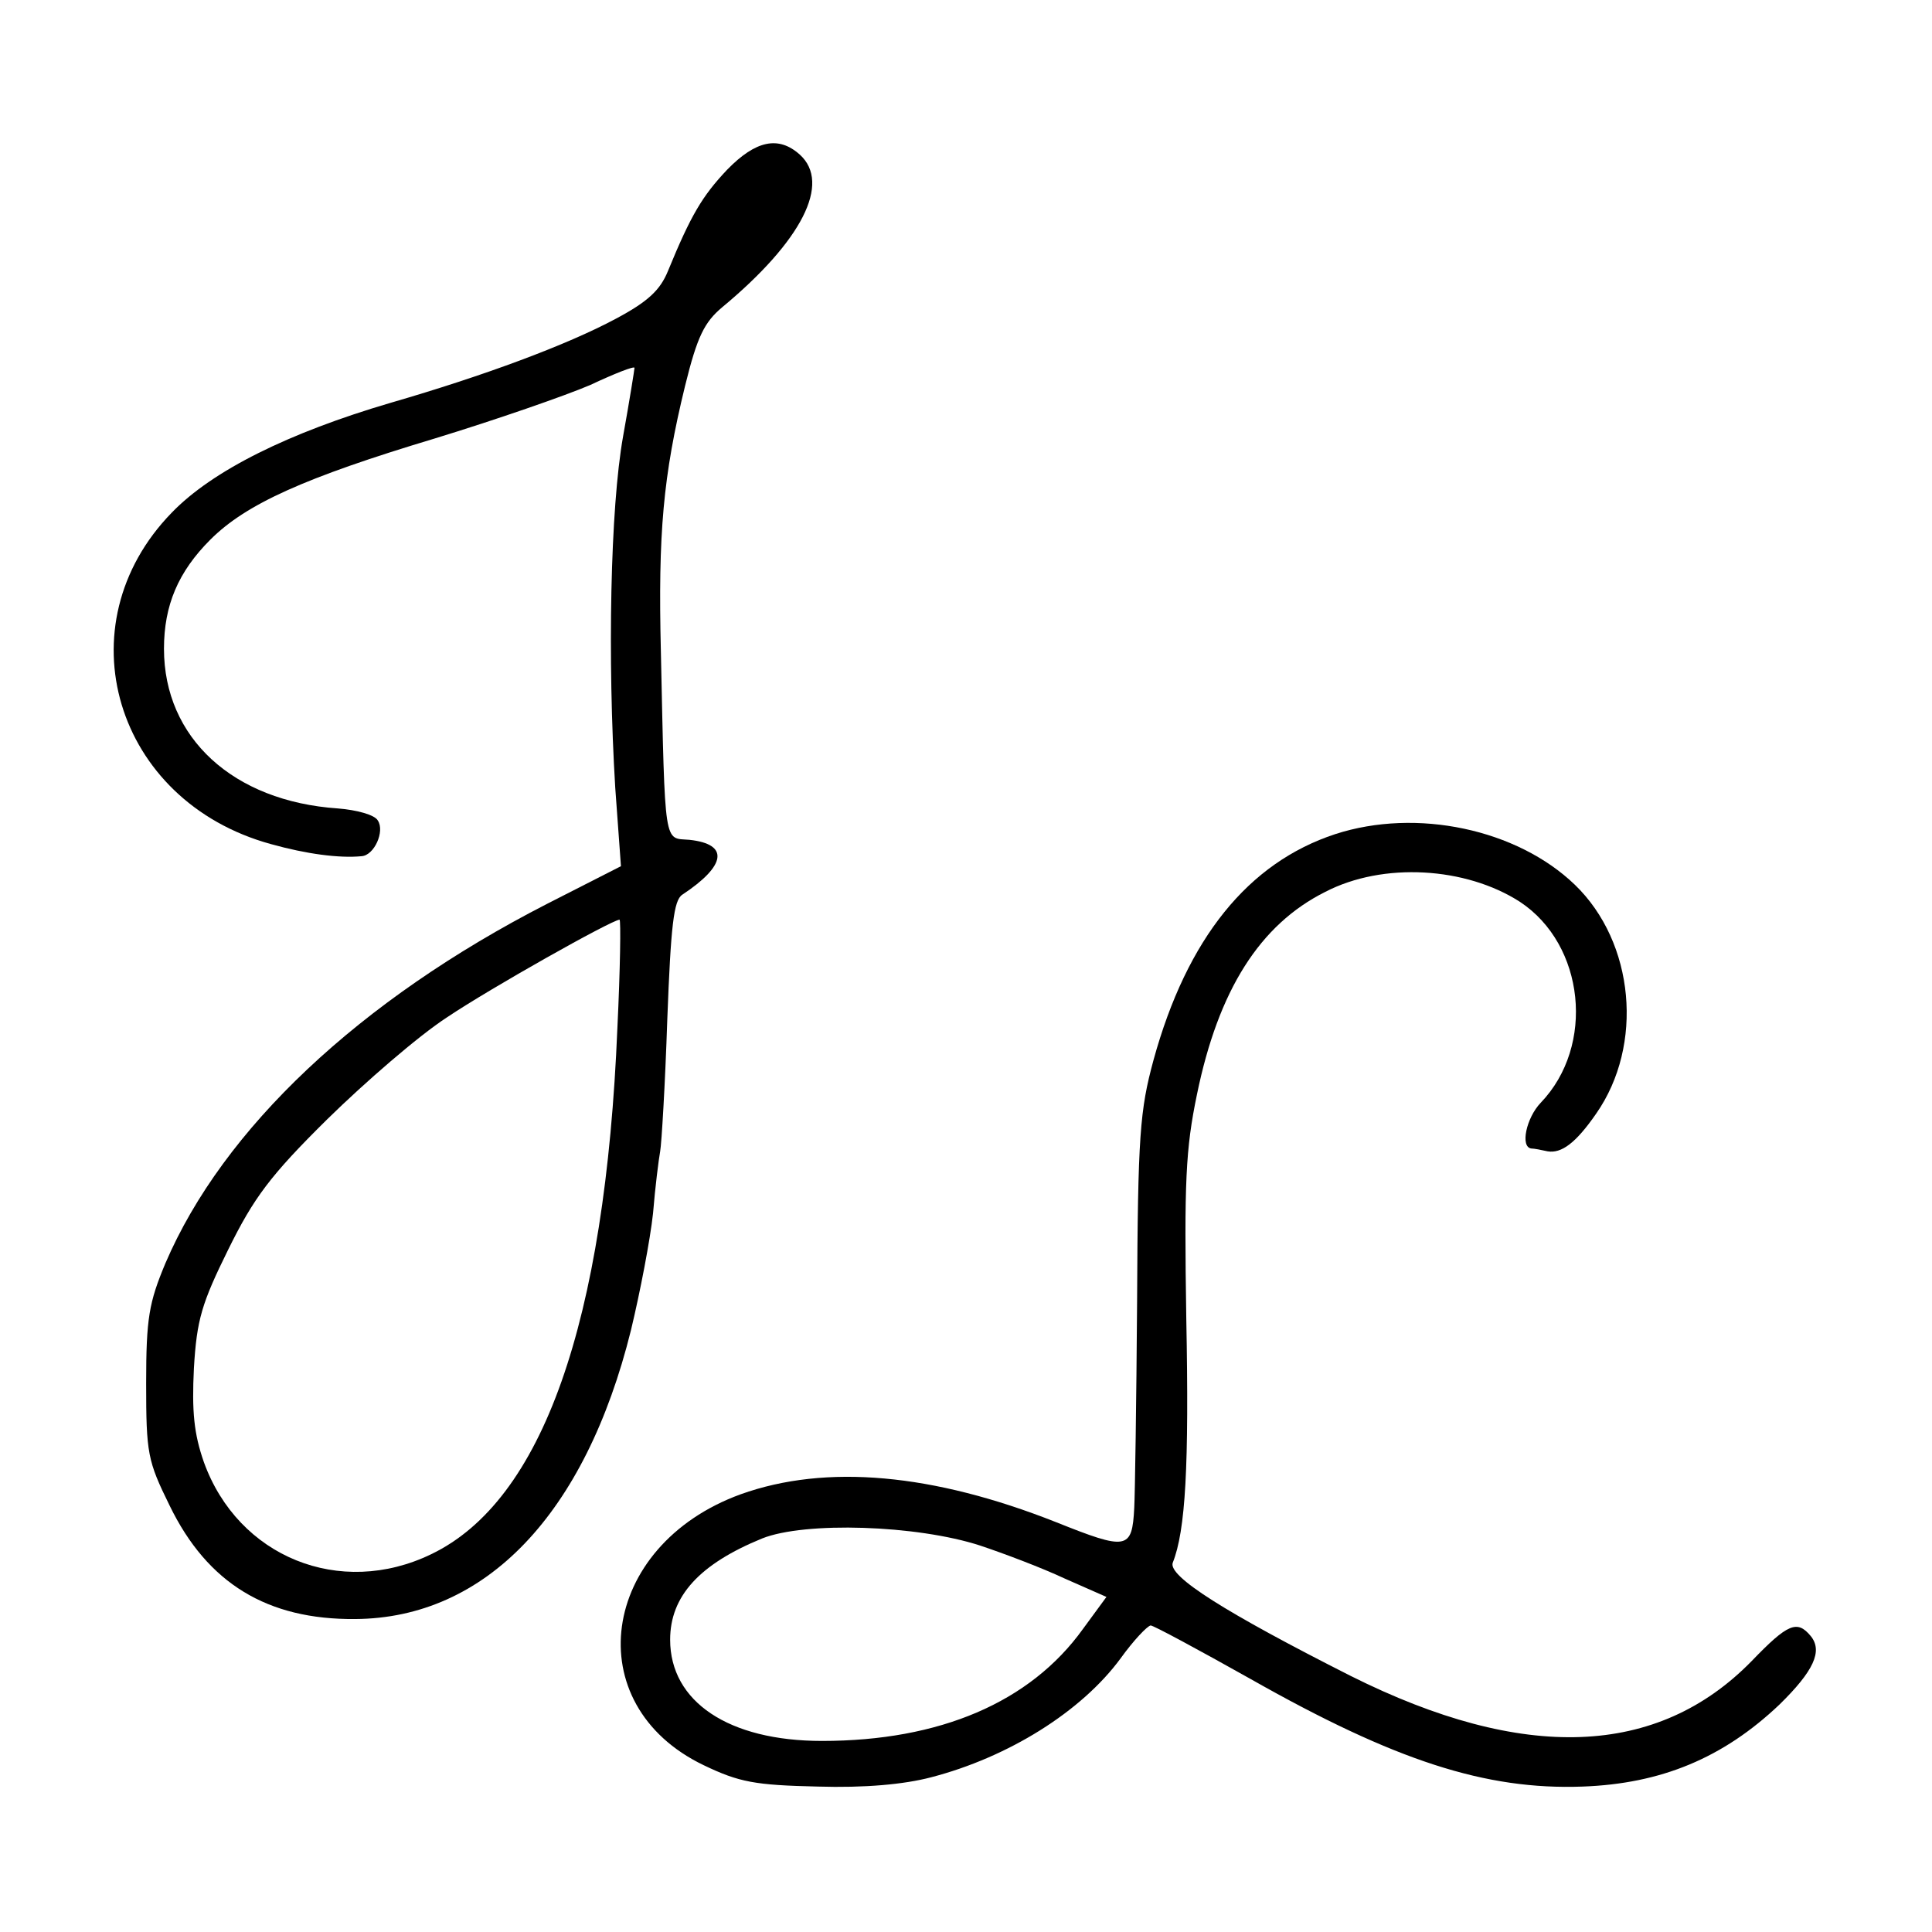 <?xml version="1.0" standalone="no"?>
<!DOCTYPE svg PUBLIC "-//W3C//DTD SVG 20010904//EN"
 "http://www.w3.org/TR/2001/REC-SVG-20010904/DTD/svg10.dtd">
<svg version="1.0" xmlns="http://www.w3.org/2000/svg"
 width="271pt" height="271pt" viewBox="0 0 271 271"
 preserveAspectRatio="xMidYMid meet">
<g transform="translate(0,271) scale(0.1,-0.1)"
fill="#000000" stroke="none">
<path d="M1020 2472 c-35 -37 -51 -64 -83 -142 -11 -27 -28 -43 -73 -67 -69
-37 -185 -80 -316 -118 -143 -42 -250 -95 -307 -154 -154 -158 -80 -405 139
-465 50 -14 96 -20 127 -17 18 1 33 35 23 50 -4 8 -30 15 -56 17 -147 10 -244
99 -244 224 0 61 20 108 65 153 50 50 132 87 315 142 85 26 183 60 218 75 34
16 62 27 62 24 0 -2 -7 -46 -16 -96 -18 -101 -22 -312 -11 -493 l8 -110 -104
-53 c-263 -135 -454 -315 -535 -504 -23 -55 -27 -77 -27 -168 0 -99 2 -109 33
-172 53 -109 137 -160 260 -159 183 1 323 147 387 405 13 54 27 127 31 164 3
37 8 76 10 87 2 11 7 94 10 185 5 132 9 167 21 175 62 41 66 71 10 77 -36 3
-34 -14 -40 264 -4 166 3 246 34 373 17 69 27 89 52 110 112 93 153 174 109
214 -30 27 -62 20 -102 -21z m-154 -1204 c-17 -413 -105 -663 -261 -738 -128
-62 -271 -4 -319 129 -14 40 -17 71 -14 132 4 68 11 91 48 166 36 73 59 104
139 183 53 52 128 117 168 143 61 41 230 136 242 137 2 0 1 -69 -3 -152z"/>
<path d="M1873 1540 c-122 -40 -208 -146 -255 -317 -19 -70 -22 -105 -23 -338
-1 -143 -3 -273 -4 -290 -3 -59 -10 -60 -110 -20 -172 68 -322 82 -442 39
-198 -72 -229 -295 -52 -380 50 -24 72 -28 160 -30 66 -2 121 3 159 13 108 28
211 92 266 167 18 25 37 45 42 46 4 0 67 -34 140 -75 203 -115 330 -156 466
-151 110 4 197 40 276 115 48 47 61 75 44 96 -19 23 -32 18 -83 -35 -132 -135
-320 -142 -562 -21 -176 89 -257 140 -250 159 18 45 23 136 19 342 -3 192 -1
238 15 315 30 146 88 238 180 284 81 42 197 35 273 -14 91 -60 106 -202 29
-282 -20 -21 -29 -62 -13 -64 4 0 14 -2 23 -4 19 -3 39 11 68 53 67 96 54 240
-30 321 -81 78 -222 108 -336 71z m-498 -998 c33 -11 86 -31 118 -46 l59 -26
-33 -45 c-74 -103 -201 -157 -366 -157 -131 0 -213 55 -213 142 0 61 41 106
129 142 60 24 217 19 306 -10z"/>
</g>
</svg>
